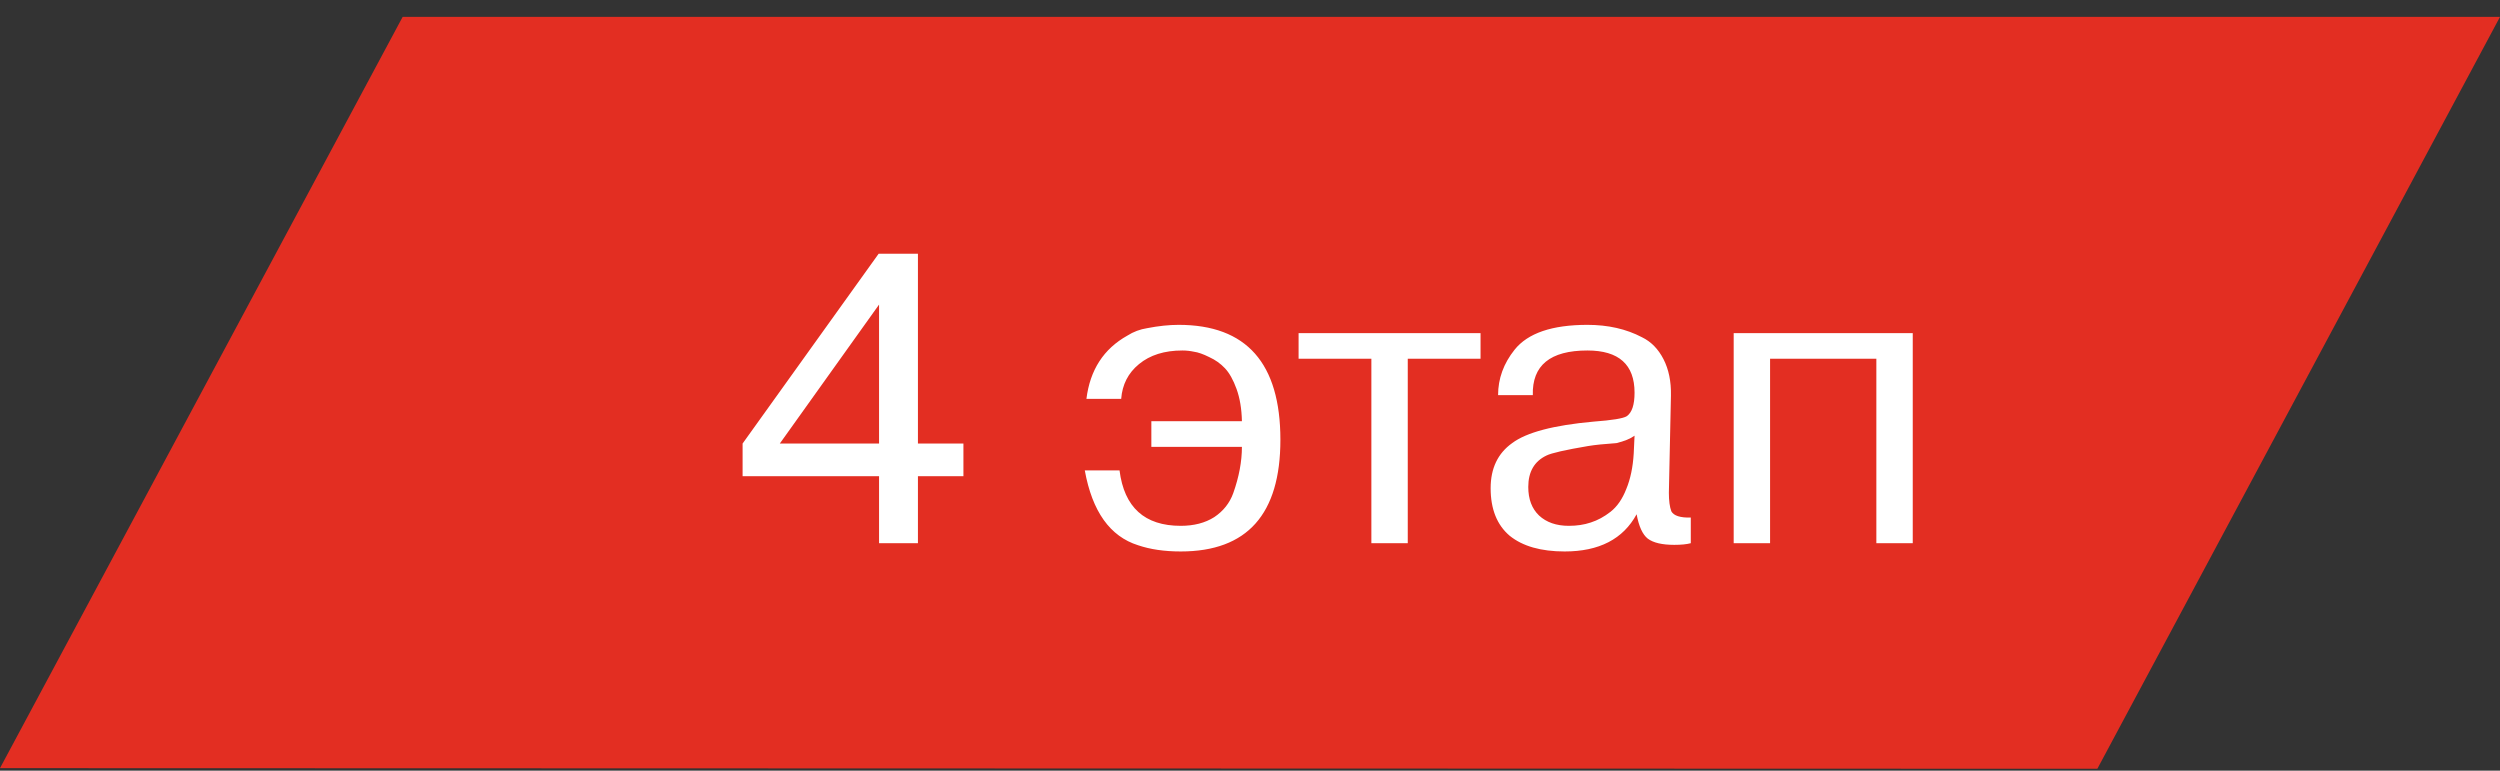 <?xml version="1.0" encoding="UTF-8"?> <svg xmlns="http://www.w3.org/2000/svg" width="133" height="41" viewBox="0 0 133 41" fill="none"><rect x="0" y="0" width="133" height="41" fill="#333333" stroke="none"/> <path d="M21.421 0.899L133 0.898L111.579 40.898L3.05226e-09 40.865L21.421 0.899Z" fill="#E32E22"></path> <path d="M46.766 28.898V25.334H39.506V23.596L46.744 13.498H48.834V23.596H51.254V25.334H48.834V28.898H46.766ZM46.766 16.204L41.486 23.596H46.766V16.204ZM66.07 23.772H61.252V22.408H66.07C66.056 21.748 65.96 21.176 65.784 20.692C65.609 20.208 65.403 19.842 65.168 19.592C64.934 19.343 64.655 19.145 64.332 18.998C64.01 18.837 63.739 18.742 63.519 18.712C63.313 18.668 63.108 18.646 62.903 18.646C61.949 18.646 61.179 18.888 60.593 19.372C60.02 19.842 59.705 20.458 59.647 21.22H57.798C57.989 19.68 58.715 18.558 59.977 17.854C60.299 17.649 60.651 17.517 61.032 17.458C61.634 17.341 62.191 17.282 62.705 17.282C66.312 17.282 68.117 19.321 68.117 23.398C68.117 27.358 66.349 29.338 62.815 29.338C61.949 29.338 61.194 29.228 60.548 29.008C59.053 28.539 58.106 27.212 57.711 25.026H59.559C59.808 26.992 60.893 27.974 62.815 27.974C63.519 27.974 64.112 27.82 64.597 27.512C65.081 27.19 65.418 26.764 65.609 26.236C65.916 25.371 66.07 24.55 66.07 23.772ZM72.957 28.898V19.086H69.085V17.722H78.765V19.086H74.893V28.898H72.957ZM81.546 21.022H79.698C79.698 20.142 79.992 19.336 80.578 18.602C81.282 17.722 82.573 17.282 84.45 17.282C85.55 17.282 86.518 17.502 87.354 17.942C87.838 18.177 88.22 18.566 88.498 19.108C88.777 19.651 88.909 20.296 88.894 21.044L88.784 26.214C88.784 26.64 88.828 26.97 88.916 27.204C89.048 27.439 89.393 27.549 89.95 27.534V28.898C89.73 28.957 89.437 28.986 89.07 28.986C88.425 28.986 87.956 28.876 87.662 28.656C87.384 28.436 87.186 28.004 87.068 27.358C86.35 28.678 85.074 29.338 83.24 29.338C81.979 29.338 81.004 29.06 80.314 28.502C79.64 27.93 79.302 27.087 79.302 25.972C79.302 24.916 79.684 24.117 80.446 23.574C81.209 23.002 82.654 22.621 84.78 22.43C85.763 22.357 86.35 22.262 86.54 22.144C86.819 21.954 86.958 21.536 86.958 20.89C86.958 19.394 86.122 18.646 84.45 18.646C82.47 18.646 81.502 19.438 81.546 21.022ZM86.914 24.124L86.958 23.178C86.738 23.34 86.416 23.472 85.99 23.574C85.345 23.618 84.846 23.67 84.494 23.728C83.277 23.934 82.536 24.102 82.272 24.234C81.627 24.542 81.304 25.1 81.304 25.906C81.304 26.552 81.495 27.058 81.876 27.424C82.272 27.791 82.8 27.974 83.46 27.974C83.886 27.974 84.274 27.916 84.626 27.798C84.993 27.681 85.345 27.49 85.682 27.226C86.034 26.948 86.313 26.544 86.518 26.016C86.738 25.488 86.87 24.858 86.914 24.124ZM99.822 19.086H94.168V28.898H92.232V17.722H101.758V28.898H99.822V19.086Z" fill="white"></path> </svg> 